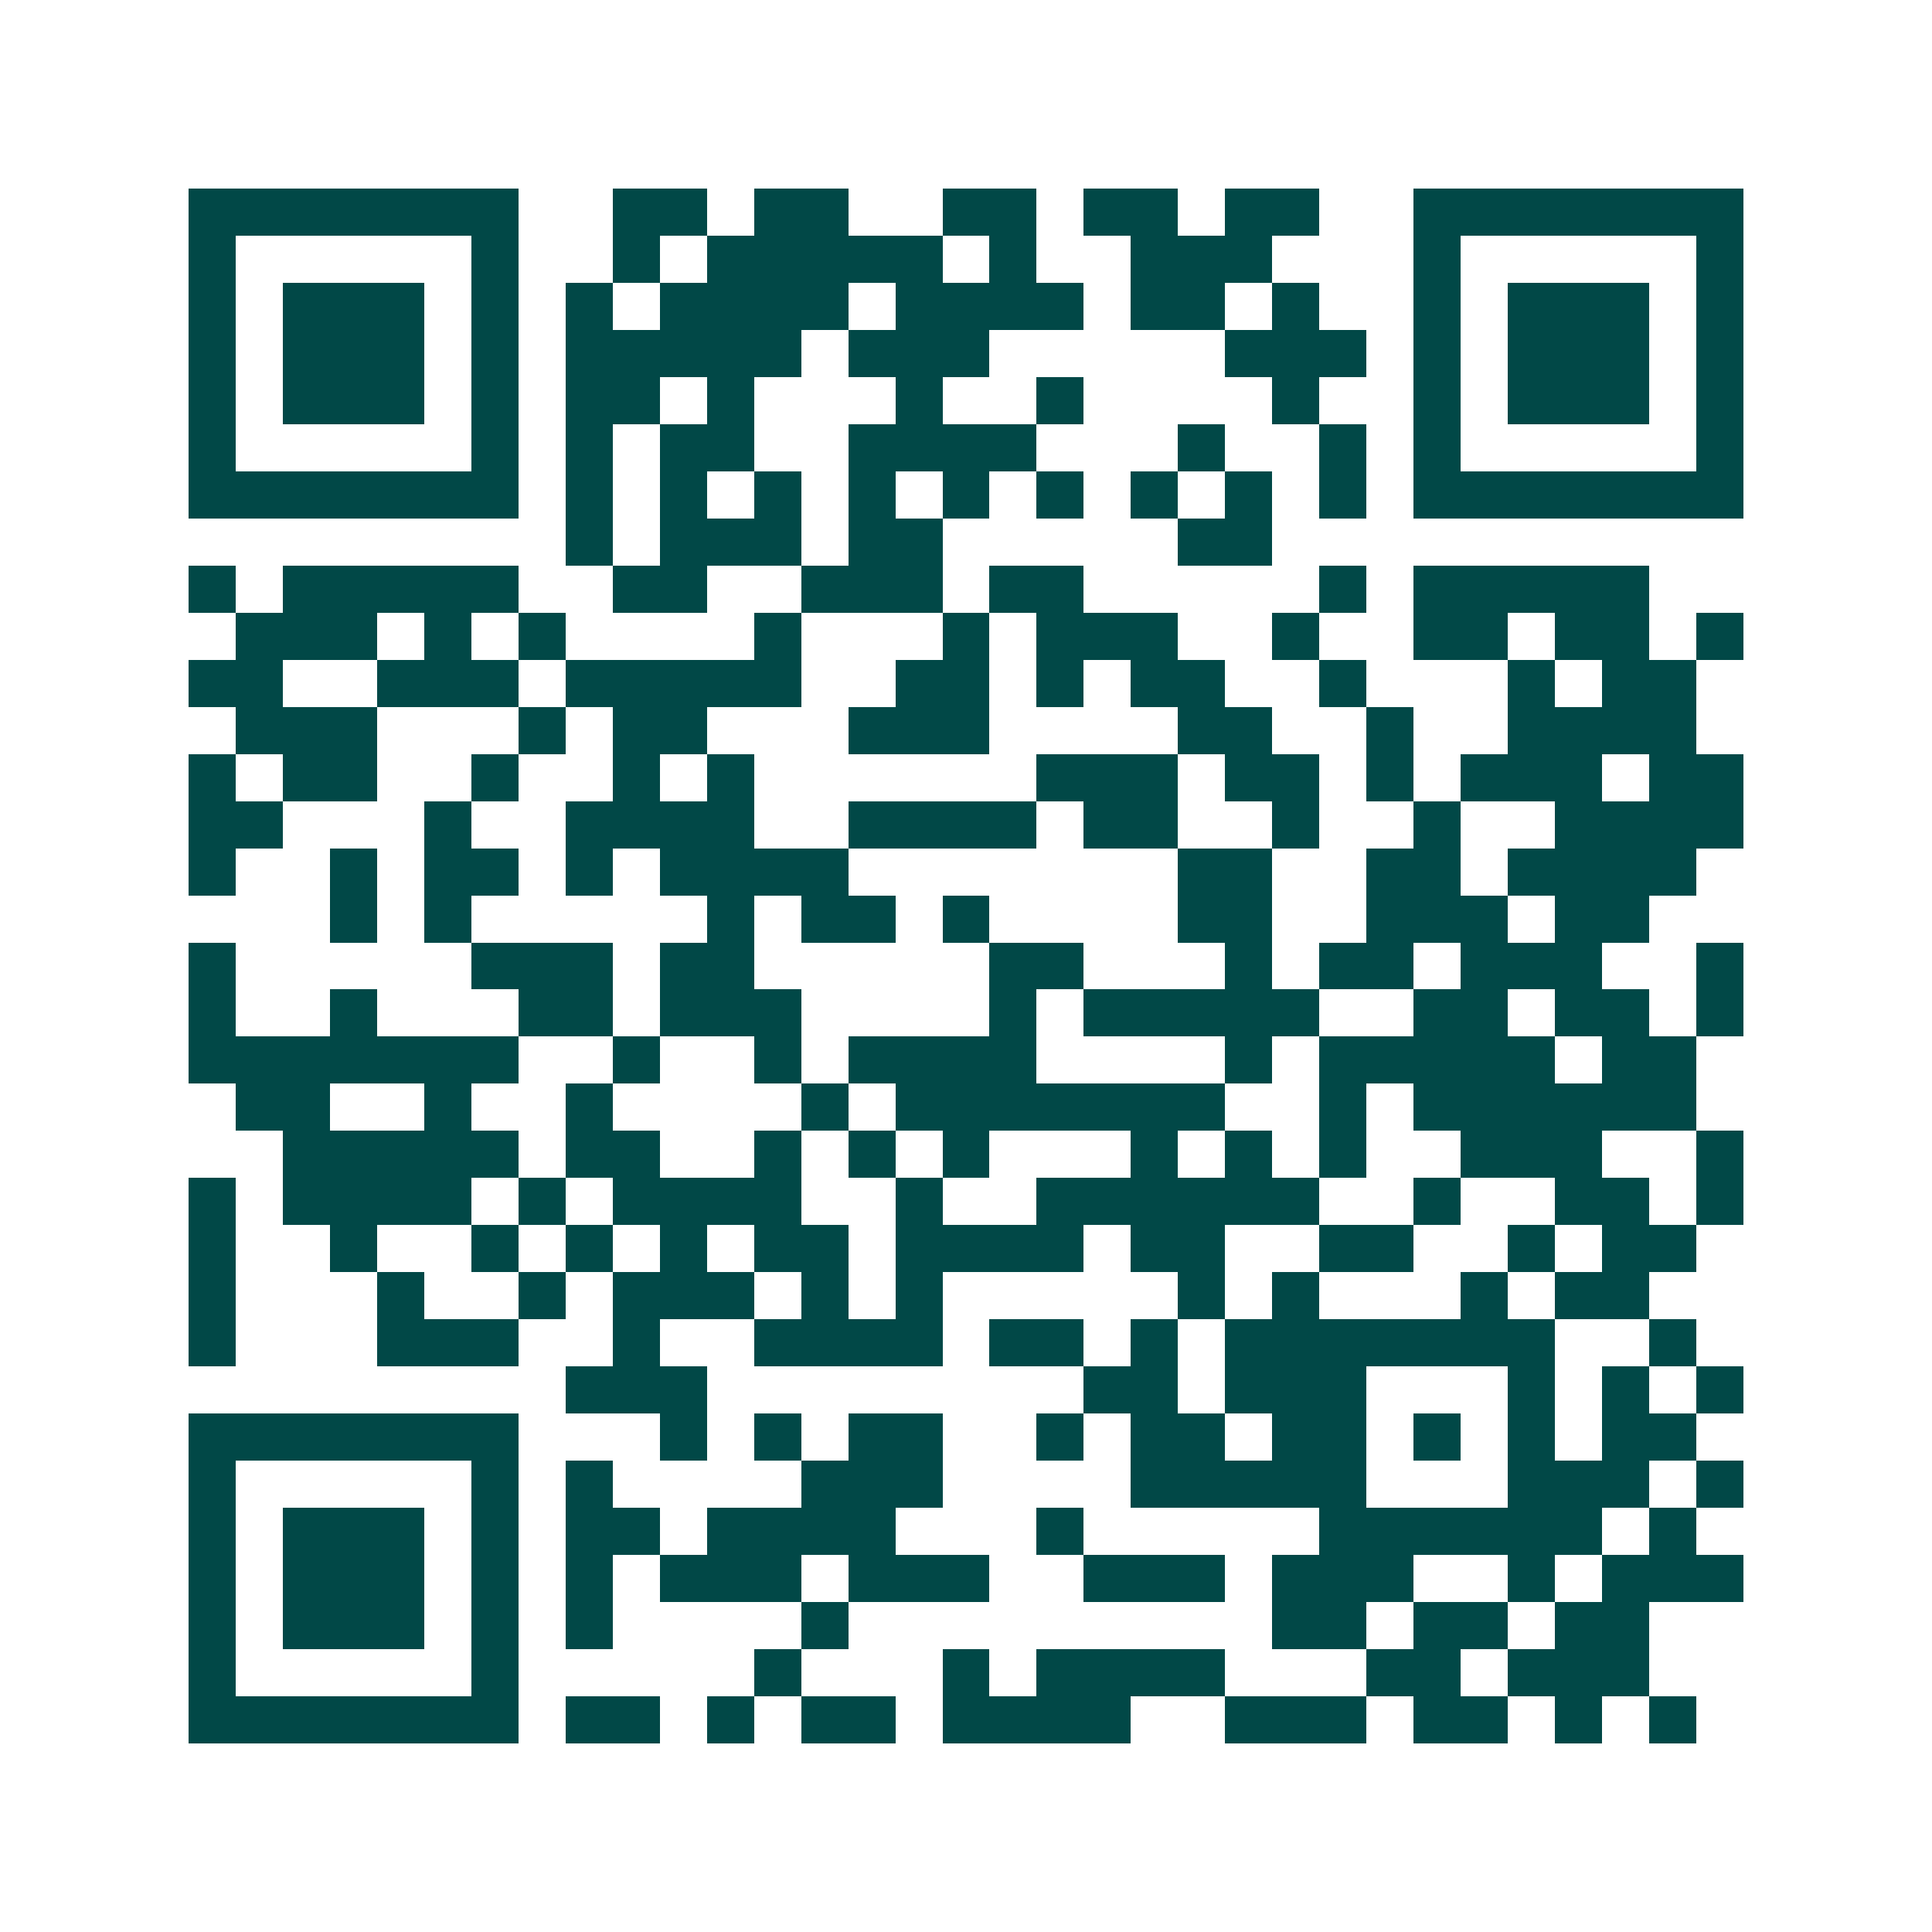 <svg xmlns="http://www.w3.org/2000/svg" width="200" height="200" viewBox="0 0 41 41" shape-rendering="crispEdges"><path fill="#ffffff" d="M0 0h41v41H0z"/><path stroke="#014847" d="M4 4.5h7m2 0h2m1 0h2m2 0h2m1 0h2m1 0h2m2 0h7M4 5.5h1m5 0h1m2 0h1m1 0h5m1 0h1m2 0h3m3 0h1m5 0h1M4 6.5h1m1 0h3m1 0h1m1 0h1m1 0h4m1 0h4m1 0h2m1 0h1m2 0h1m1 0h3m1 0h1M4 7.5h1m1 0h3m1 0h1m1 0h5m1 0h3m5 0h3m1 0h1m1 0h3m1 0h1M4 8.5h1m1 0h3m1 0h1m1 0h2m1 0h1m3 0h1m2 0h1m4 0h1m2 0h1m1 0h3m1 0h1M4 9.5h1m5 0h1m1 0h1m1 0h2m2 0h4m3 0h1m2 0h1m1 0h1m5 0h1M4 10.5h7m1 0h1m1 0h1m1 0h1m1 0h1m1 0h1m1 0h1m1 0h1m1 0h1m1 0h1m1 0h7M12 11.5h1m1 0h3m1 0h2m5 0h2M4 12.5h1m1 0h5m2 0h2m2 0h3m1 0h2m5 0h1m1 0h5M5 13.5h3m1 0h1m1 0h1m4 0h1m3 0h1m1 0h3m2 0h1m2 0h2m1 0h2m1 0h1M4 14.5h2m2 0h3m1 0h5m2 0h2m1 0h1m1 0h2m2 0h1m3 0h1m1 0h2M5 15.5h3m3 0h1m1 0h2m3 0h3m4 0h2m2 0h1m2 0h4M4 16.5h1m1 0h2m2 0h1m2 0h1m1 0h1m6 0h3m1 0h2m1 0h1m1 0h3m1 0h2M4 17.5h2m3 0h1m2 0h4m2 0h4m1 0h2m2 0h1m2 0h1m2 0h4M4 18.5h1m2 0h1m1 0h2m1 0h1m1 0h4m7 0h2m2 0h2m1 0h4M7 19.5h1m1 0h1m5 0h1m1 0h2m1 0h1m4 0h2m2 0h3m1 0h2M4 20.5h1m5 0h3m1 0h2m5 0h2m3 0h1m1 0h2m1 0h3m2 0h1M4 21.5h1m2 0h1m3 0h2m1 0h3m4 0h1m1 0h5m2 0h2m1 0h2m1 0h1M4 22.5h7m2 0h1m2 0h1m1 0h4m4 0h1m1 0h5m1 0h2M5 23.5h2m2 0h1m2 0h1m4 0h1m1 0h7m2 0h1m1 0h6M6 24.5h5m1 0h2m2 0h1m1 0h1m1 0h1m3 0h1m1 0h1m1 0h1m2 0h3m2 0h1M4 25.5h1m1 0h4m1 0h1m1 0h4m2 0h1m2 0h6m2 0h1m2 0h2m1 0h1M4 26.5h1m2 0h1m2 0h1m1 0h1m1 0h1m1 0h2m1 0h4m1 0h2m2 0h2m2 0h1m1 0h2M4 27.5h1m3 0h1m2 0h1m1 0h3m1 0h1m1 0h1m5 0h1m1 0h1m3 0h1m1 0h2M4 28.5h1m3 0h3m2 0h1m2 0h4m1 0h2m1 0h1m1 0h7m2 0h1M12 29.5h3m8 0h2m1 0h3m3 0h1m1 0h1m1 0h1M4 30.5h7m3 0h1m1 0h1m1 0h2m2 0h1m1 0h2m1 0h2m1 0h1m1 0h1m1 0h2M4 31.5h1m5 0h1m1 0h1m4 0h3m4 0h5m3 0h3m1 0h1M4 32.5h1m1 0h3m1 0h1m1 0h2m1 0h4m3 0h1m5 0h6m1 0h1M4 33.5h1m1 0h3m1 0h1m1 0h1m1 0h3m1 0h3m2 0h3m1 0h3m2 0h1m1 0h3M4 34.5h1m1 0h3m1 0h1m1 0h1m4 0h1m9 0h2m1 0h2m1 0h2M4 35.5h1m5 0h1m5 0h1m3 0h1m1 0h4m3 0h2m1 0h3M4 36.5h7m1 0h2m1 0h1m1 0h2m1 0h4m2 0h3m1 0h2m1 0h1m1 0h1"/></svg>
